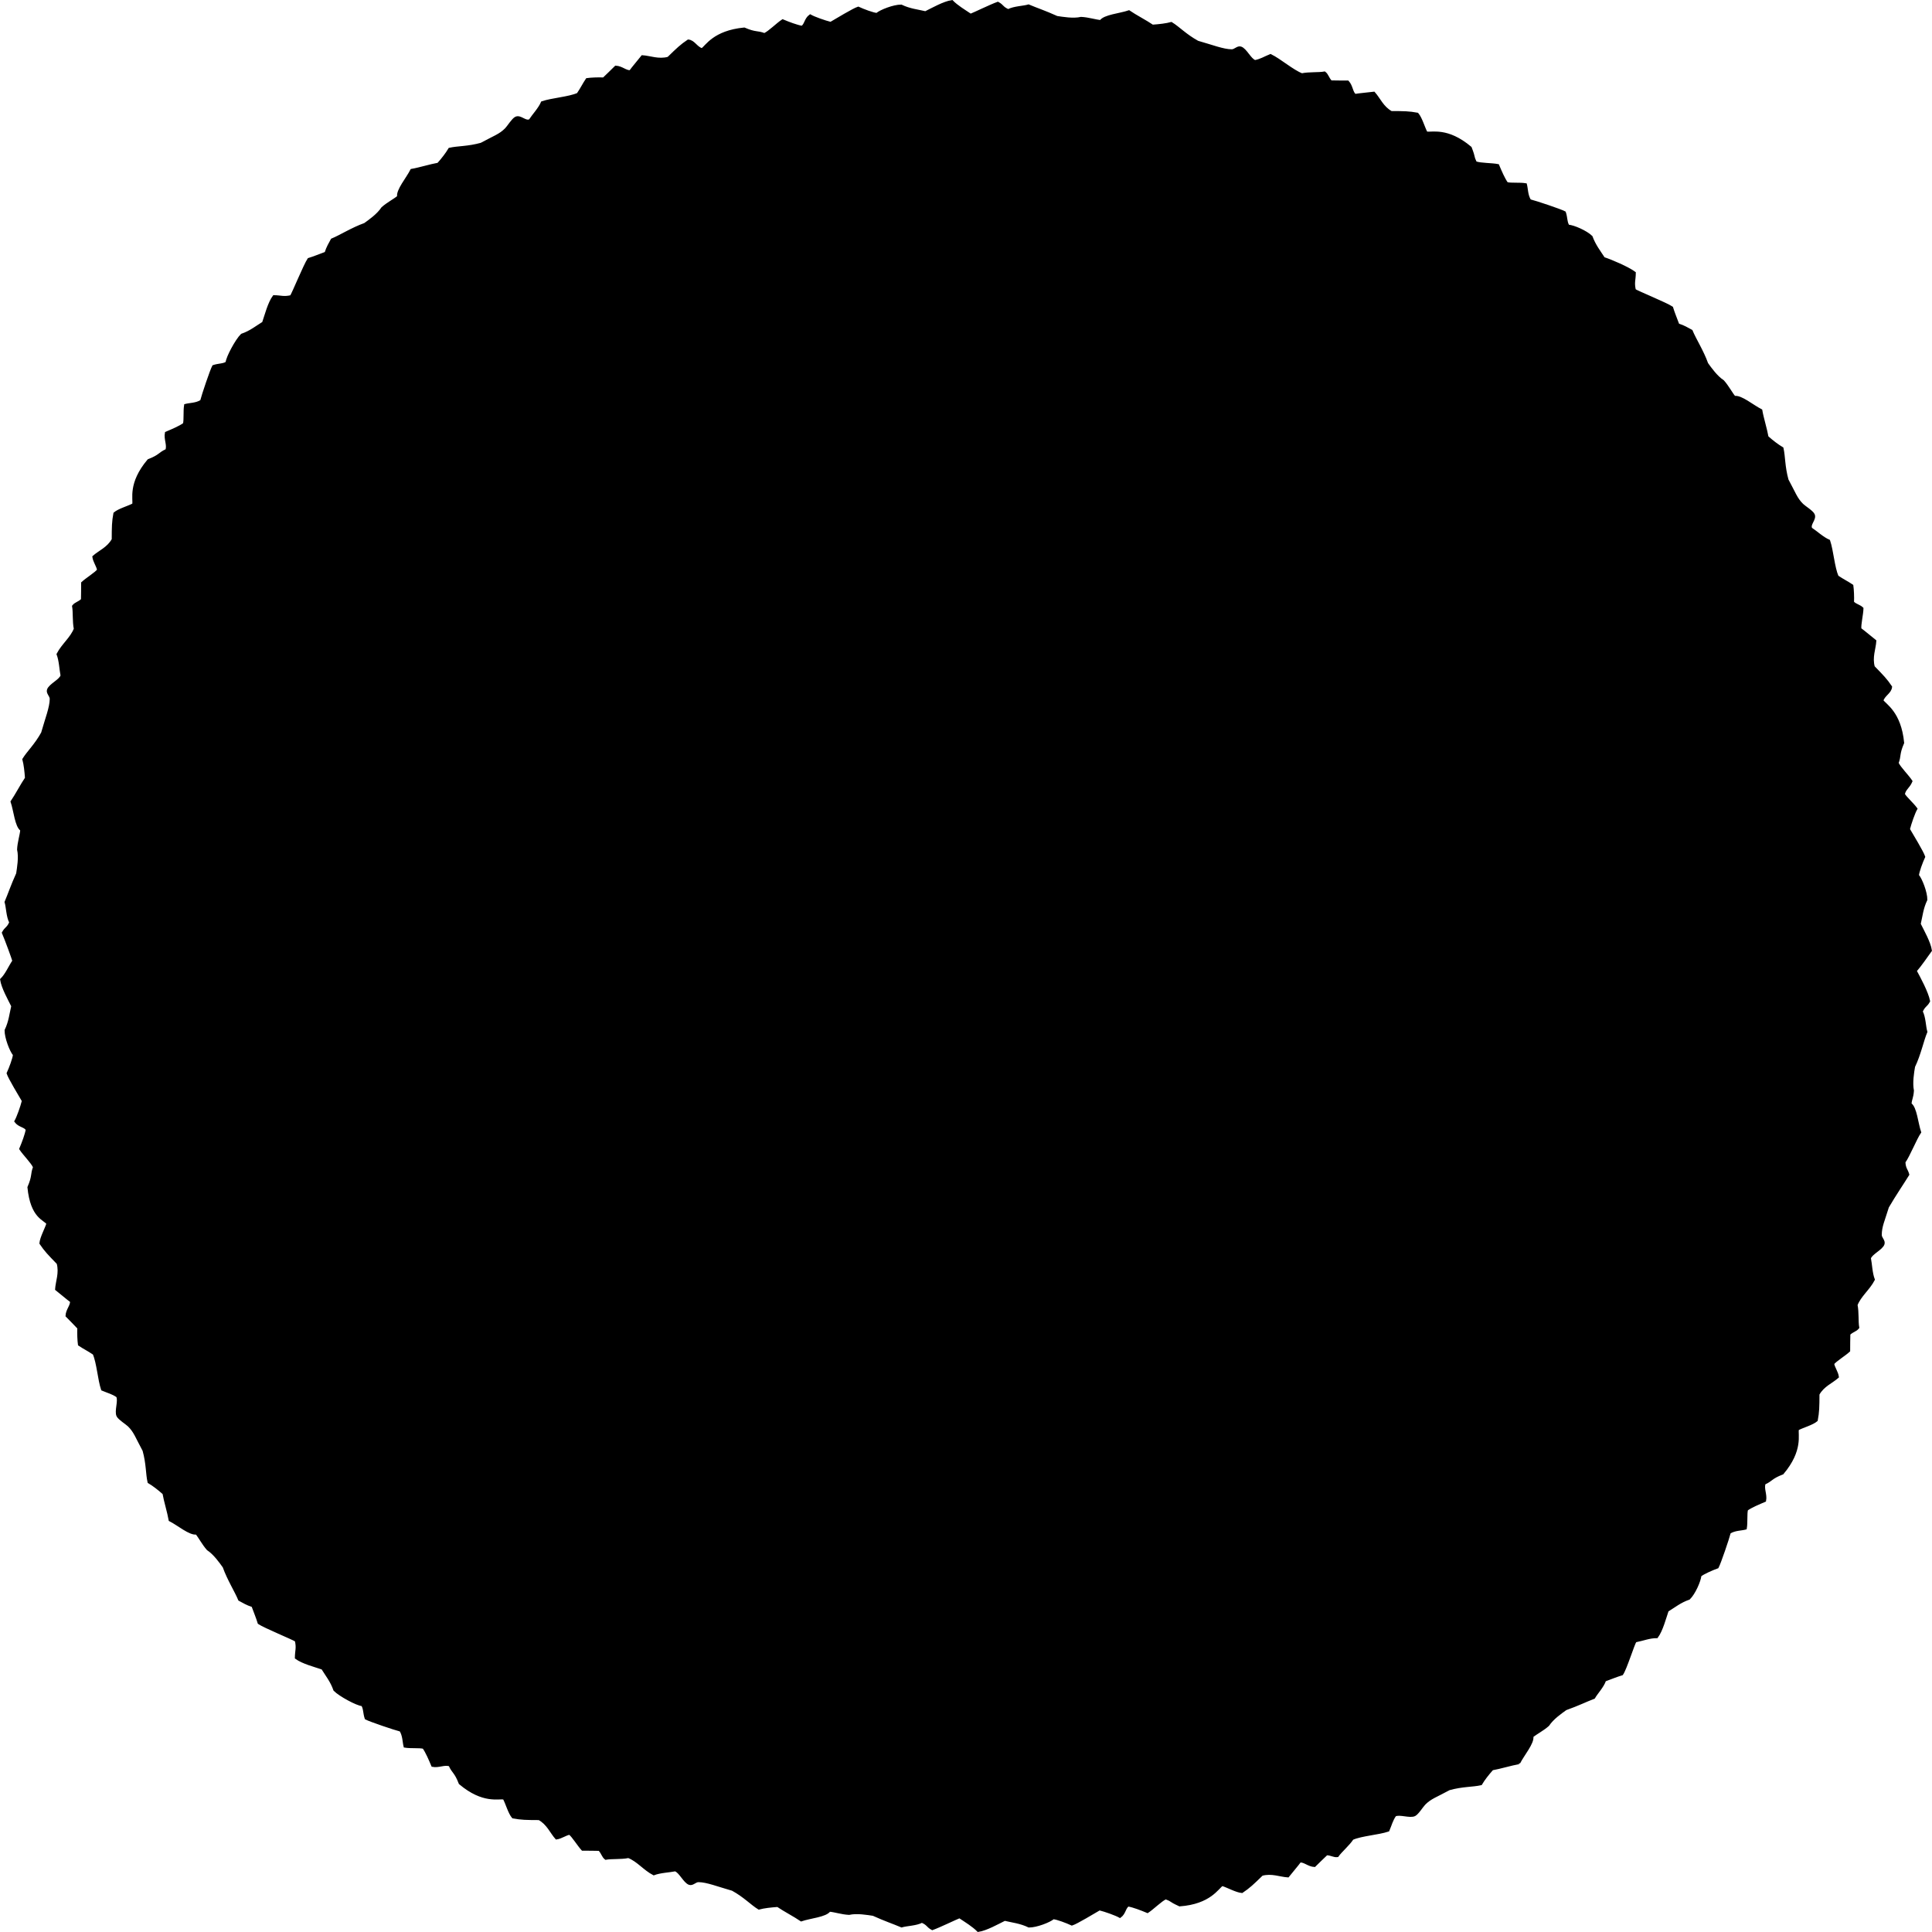 <?xml version="1.0"?><svg width="788.281" height="788.281" xmlns="http://www.w3.org/2000/svg" xmlns:xlink="http://www.w3.org/1999/xlink">
 <title>circle</title>
 <defs>
  <linearGradient id="linearGradient3007">
   <stop stop-color="#ff0000" offset="0" id="stop3009"/>
   <stop stop-color="#ff0000" stop-opacity="0" offset="1" id="stop3011"/>
  </linearGradient>
  <linearGradient id="linearGradient2999">
   <stop stop-color="#00ff00" offset="0" id="stop3001"/>
   <stop stop-color="#00ff00" stop-opacity="0" offset="1" id="stop3003"/>
  </linearGradient>
  <linearGradient xlink:href="#linearGradient2999" id="linearGradient3005" x1="214.767" y1="66.681" x2="213.623" y2="29.623" gradientUnits="userSpaceOnUse"/>
  <linearGradient xlink:href="#linearGradient3007" id="linearGradient3013" x1="166.691" y1="78.7" x2="167.264" y2="15.171" gradientUnits="userSpaceOnUse"/>
  <linearGradient xlink:href="#linearGradient3007" id="linearGradient3021" gradientUnits="userSpaceOnUse" x1="166.691" y1="78.7" x2="167.264" y2="15.171"/>
  <linearGradient xlink:href="#linearGradient3007" id="linearGradient3026" gradientUnits="userSpaceOnUse" x1="166.691" y1="78.7" x2="167.264" y2="15.171" gradientTransform="translate(185.05,-0.718)"/>
  <linearGradient xlink:href="#linearGradient3007" id="linearGradient3031" gradientUnits="userSpaceOnUse" gradientTransform="translate(-185.123,0.786)" x1="166.691" y1="78.7" x2="167.264" y2="15.171"/>
  <linearGradient xlink:href="#linearGradient3007" id="linearGradient3036" gradientUnits="userSpaceOnUse" gradientTransform="translate(19.583,19.997)" x1="166.691" y1="78.7" x2="167.264" y2="15.171"/>
  <linearGradient xlink:href="#linearGradient3007" id="linearGradient3040" gradientUnits="userSpaceOnUse" gradientTransform="translate(390.583,19.997)" x1="166.691" y1="78.7" x2="167.264" y2="15.171"/>
  <linearGradient xlink:href="#linearGradient3007" id="linearGradient3043" gradientUnits="userSpaceOnUse" gradientTransform="translate(388.014,19.997)" x1="166.691" y1="78.7" x2="167.264" y2="15.171"/>
  <linearGradient xlink:href="#linearGradient3007" id="linearGradient3045" gradientUnits="userSpaceOnUse" gradientTransform="translate(19.583,19.997)" x1="166.691" y1="78.7" x2="167.264" y2="15.171"/>
  <linearGradient xlink:href="#linearGradient3007" id="linearGradient3050" gradientUnits="userSpaceOnUse" gradientTransform="translate(756.693,19.997)" x1="166.691" y1="78.7" x2="167.264" y2="15.171"/>
  <linearGradient xlink:href="#linearGradient3007" id="linearGradient3052" gradientUnits="userSpaceOnUse" gradientTransform="translate(19.583,19.997)" x1="166.691" y1="78.7" x2="167.264" y2="15.171"/>
 </defs>
 <g>
  <title>Layer 1</title>
  <path fill="#000000" stroke="#000000" stroke-width="1px" d="m619.742,719.306c1.698,-3.387 5.905,-8.249 5.389,-10.841c1.686,-1.405 4.255,-2.637 6.502,-4.617c1.799,-2.754 5.297,-5.185 7.21,-6.553c5.153,-1.83 8,-3.307 11.49,-4.637c1.024,-1.851 3.659,-4.575 4.465,-7.083c2.676,-0.986 4.682,-1.821 6.991,-2.524c1.553,-2.289 4.629,-12.309 5.472,-13.454c3.178,-0.628 5.781,-1.731 8.752,-1.705c1.977,-2.634 3.304,-7.781 4.321,-10.75c2.752,-1.689 5.203,-3.707 8.796,-4.936c2.168,-2.094 4.398,-7.301 4.557,-9.33c1.023,-0.977 5.05,-2.727 7.063,-3.437c0.916,-1.698 4.327,-11.714 4.933,-14.147c2.121,-1.328 4.724,-1.229 6.54,-1.702c0.41,-2.408 0.043,-5.974 0.489,-7.66c1.803,-1.298 4.884,-2.574 7.381,-3.631c0.509,-2.557 -0.993,-4.939 -0.178,-7.062c3.004,-1.314 2.608,-2.286 7.383,-4.117c8.019,-9.521 5.696,-15.806 6.178,-17.982c2.164,-1.157 5.934,-2.134 7.695,-3.643c0.638,-3.437 0.677,-5.356 0.698,-10.642c1.985,-3.598 5.55,-4.918 7.922,-7.054c-0.249,-1.923 -1.668,-3.724 -1.925,-5.405c1.095,-1.411 4.711,-3.577 6.52,-5.251c0.014,-1.613 0.015,-5.193 0.082,-6.857c1.564,-1.429 2.676,-1.369 3.628,-2.599c-0.454,-2.526 -0.067,-6.22 -0.694,-9.253c1.444,-3.799 5.072,-6.49 7.05,-10.334c-1.008,-2.609 -1.108,-6.3 -1.598,-8.743c0.629,-2.027 4.893,-3.792 5.554,-5.808c0.428,-1.307 -1.129,-2.329 -1.123,-3.679c0.017,-3.513 1.133,-5.635 2.927,-11.444c2.869,-4.914 6.458,-10.19 8.302,-13.196c-0.568,-2.047 -1.456,-2.362 -1.574,-5.108c1.814,-2.493 4.677,-9.648 6.417,-12.163c-1.249,-3.577 -1.711,-10.075 -3.932,-11.507c0.163,-2.188 0.772,-2.463 0.983,-5.45c-0.651,-3.225 0.069,-7.535 0.47,-9.853c2.381,-4.922 3.546,-10.703 5.005,-14.141c-0.626,-2.021 -0.636,-5.973 -1.89,-8.29c1.138,-2.614 1.866,-2.112 3.007,-4.24c-0.669,-3.534 -3.947,-9.563 -5.459,-12.354c2.371,-2.751 4.181,-5.55 6.2,-8.3c-0.467,-3.26 -3.181,-8.007 -4.568,-10.822c0.745,-3.142 1.042,-6.471 2.701,-9.886c0.041,-3.013 -2.078,-8.392 -3.408,-9.932c0.026,-1.414 1.628,-5.67 2.537,-7.601c-0.565,-1.845 -4.974,-9.074 -6.231,-11.243c0.6,-2.429 2.103,-6.736 3.038,-8.362c-1.431,-1.98 -4.206,-4.395 -5.097,-5.894c0.335,-2.197 2.03,-2.833 3.083,-5.331c-1.418,-2.188 -4.699,-5.362 -5.646,-7.428c1.161,-3.067 0.241,-3.55 2.267,-8.246c-1.21,-12.389 -7.252,-15.372 -8.475,-17.235c0.68,-2.357 3.349,-3.285 3.552,-5.596c-1.948,-2.902 -3.368,-4.34 -7.052,-8.131c-1.1,-3.959 0.422,-7.421 0.62,-10.607c-1.524,-1.199 -4.704,-3.89 -6.089,-4.877c-0.25,-1.769 0.784,-5.933 0.842,-8.397c-1.148,-1.134 -2.742,-1.27 -3.859,-2.505c0.116,-2.115 -0.049,-5.254 -0.269,-6.794c-2.128,-1.433 -3.447,-1.972 -6.018,-3.699c-1.629,-3.724 -2.068,-10.474 -3.446,-14.571c-2.574,-1.095 -5.204,-3.612 -7.298,-4.964c-1.015,-1.864 1.916,-3.877 0.978,-5.78c-0.608,-1.233 -3.618,-3.037 -4.58,-3.983c-2.506,-2.462 -3.173,-4.77 -6.081,-10.11c-1.517,-5.485 -1.277,-9.486 -2.054,-12.927c-1.835,-1.069 -4.077,-2.764 -6.122,-4.599c-0.514,-3.039 -2.022,-7.866 -2.525,-10.883c-3.387,-1.698 -8.276,-5.886 -10.867,-5.37c-1.404,-1.686 -2.663,-4.236 -4.643,-6.482c-2.754,-1.799 -5.211,-5.276 -6.579,-7.19c-1.83,-5.152 -4.933,-9.921 -6.345,-13.379c-1.875,-0.98 -2.916,-1.728 -5.424,-2.534c-0.986,-2.676 -1.845,-4.66 -2.548,-6.969c-2.289,-1.553 -14.034,-6.325 -15.199,-7.139c-0.704,-3.162 -0.033,-4.068 -0.01,-7.039c-2.634,-1.977 -9.585,-4.981 -12.578,-5.927c-1.754,-2.711 -3.745,-5.214 -5.059,-8.776c-2.145,-2.117 -7.322,-4.325 -9.354,-4.436c-1.001,-1 -0.838,-3.488 -1.548,-5.5c-1.698,-0.916 -11.754,-4.275 -14.187,-4.881c-1.328,-2.121 -1.229,-4.724 -1.701,-6.54c-2.409,-0.41 -5.993,-0.017 -7.679,-0.463c-1.298,-1.803 -2.592,-4.857 -3.65,-7.353c-2.557,-0.509 -6.981,-0.368 -9.123,-1.131c-1.386,-2.972 -0.243,-1.271 -2.074,-6.047c-9.521,-8.019 -15.84,-5.639 -18.016,-6.121c-1.157,-2.164 -2.15,-5.905 -3.659,-7.666c-3.437,-0.638 -5.371,-0.648 -10.657,-0.669c-3.598,-1.985 -4.933,-5.52 -7.069,-7.892c-1.923,0.249 -6.013,0.604 -7.688,0.902c-1.437,-1.06 -1.309,-3.657 -2.982,-5.466c-1.613,-0.014 -5.206,0.016 -6.87,-0.052c-1.429,-1.564 -1.369,-2.676 -2.599,-3.628c-2.525,0.454 -6.232,0.098 -9.266,0.725c-3.799,-1.444 -8.913,-5.964 -12.805,-7.846c-2.584,1.072 -3.852,1.967 -6.295,2.457c-2.027,-0.629 -3.802,-4.861 -5.818,-5.522c-1.307,-0.428 -2.329,1.129 -3.679,1.123c-3.513,-0.017 -8.069,-1.846 -13.922,-3.495c-4.984,-2.746 -7.739,-5.791 -10.745,-7.636c-2.047,0.568 -4.931,0.897 -7.673,1.084c-2.537,-1.751 -7.095,-4.12 -9.611,-5.86c-3.577,1.248 -10.08,1.745 -11.512,3.966c-2.188,-0.163 -5.033,-1.143 -8.025,-1.278c-3.207,0.732 -7.523,-0.027 -9.851,-0.369c-4.98,-2.256 -8.141,-3.249 -11.579,-4.708c-2.021,0.626 -5.975,0.671 -8.291,1.925c-2.614,-1.139 -2.112,-1.866 -4.24,-3.007c-2.793,0.986 -10.011,4.505 -11.114,4.88c-2.69,-1.805 -5.511,-3.459 -7.595,-5.576c-3.26,0.467 -8.007,3.166 -10.823,4.553c-3.142,-0.745 -6.472,-1.057 -9.887,-2.716c-3.013,-0.041 -8.393,2.063 -9.933,3.393c-1.415,-0.026 -5.672,-1.643 -7.603,-2.551c-1.845,0.565 -9.076,4.959 -11.245,6.216c-2.429,-0.6 -6.738,-2.117 -8.364,-3.053c-1.98,1.431 -1.849,3.791 -3.37,4.644c-2.187,-0.39 -5.36,-1.592 -7.858,-2.645c-2.188,1.418 -5.365,4.684 -7.431,5.632c-3.066,-1.161 -3.553,-0.255 -8.25,-2.281c-12.389,1.21 -15.379,7.223 -17.243,8.447c-2.357,-0.681 -3.285,-3.349 -5.596,-3.552c-2.902,1.948 -4.345,3.354 -8.135,7.038c-3.959,1.1 -7.425,-0.435 -10.611,-0.634c-1.199,1.524 -3.895,4.69 -4.882,6.075c-1.769,0.25 -3.495,-1.695 -5.956,-1.814c-1.162,1.12 -3.716,3.7 -4.95,4.817c-2.115,-0.116 -5.26,0.036 -6.799,0.256c-1.433,2.128 -1.972,3.446 -3.699,6.018c-3.724,1.629 -10.485,2.042 -14.583,3.421c-1.095,2.574 -3.618,5.192 -4.97,7.285c-1.864,1.015 -3.877,-1.916 -5.78,-0.978c-1.233,0.608 -3.044,3.605 -3.99,4.568c-2.462,2.506 -4.777,3.16 -10.117,6.068c-5.485,1.517 -9.494,1.265 -12.934,2.042c-1.069,1.835 -2.772,4.065 -4.607,6.111c-3.039,0.514 -7.874,2.011 -10.891,2.514c-1.698,3.387 -5.894,8.264 -5.378,10.856c-1.686,1.405 -4.244,2.652 -6.491,4.632c-1.799,2.754 -5.285,5.2 -7.199,6.568c-5.152,1.83 -9.939,4.911 -13.397,6.324c-0.98,1.875 -1.728,2.916 -2.534,5.424c-2.676,0.986 -4.67,1.835 -6.979,2.538c-1.553,2.289 -6.344,14.014 -7.159,15.179c-3.162,0.704 -4.068,0.033 -7.039,0.008c-1.977,2.634 -3.291,7.794 -4.307,10.763c-2.752,1.689 -5.189,3.719 -8.782,4.948c-2.168,2.094 -5.98,9.211 -6.09,11.243c-1,1.001 -3.488,0.838 -5.5,1.548c-0.916,1.698 -4.297,11.737 -4.903,14.17c-2.12,1.328 -4.724,1.229 -6.54,1.702c-0.41,2.408 -0.028,5.985 -0.474,7.67c-1.803,1.298 -4.869,2.585 -7.365,3.642c-0.509,2.557 0.992,4.939 0.178,7.062c-3.004,1.314 -2.592,2.296 -7.368,4.127c-8.019,9.521 -5.663,15.825 -6.145,18.002c-2.164,1.157 -5.917,2.143 -7.678,3.652c-0.638,3.437 -0.66,5.365 -0.681,10.651c-1.985,3.598 -5.533,4.927 -7.905,7.063c0.249,1.923 1.668,3.724 1.925,5.405c-1.095,1.411 -4.693,3.585 -6.502,5.259c-0.014,1.613 0.002,5.2 -0.065,6.864c-1.564,1.429 -2.676,1.369 -3.628,2.599c0.454,2.526 0.085,6.227 0.712,9.26c-1.444,3.799 -5.054,6.496 -7.032,10.34c1.008,2.609 1.126,6.306 1.616,8.75c-0.629,2.027 -4.875,3.798 -5.536,5.814c-0.428,1.307 1.129,2.329 1.123,3.679c-0.017,3.513 -1.874,8.062 -3.523,13.914c-2.746,4.984 -5.806,7.735 -7.65,10.741c0.568,2.047 0.883,4.928 1.07,7.67c-1.751,2.537 -4.134,7.093 -5.874,9.608c1.248,3.577 1.73,10.078 3.951,11.51c-0.163,2.188 -1.157,5.032 -1.293,8.023c0.732,3.207 -0.041,7.522 -0.384,9.849c-2.256,4.981 -3.264,8.139 -4.722,11.578c0.626,2.021 0.656,5.974 1.91,8.291c-1.139,2.614 -1.866,2.112 -3.007,4.24c1.227,2.811 4.078,10.665 4.267,11.487c-1.805,2.69 -2.87,5.518 -4.988,7.603c0.467,3.26 3.161,8.007 4.548,10.823c-0.745,3.142 -1.062,6.472 -2.721,9.887c-0.041,3.013 2.058,8.394 3.388,9.934c-0.026,1.414 -1.648,5.672 -2.556,7.603c0.565,1.845 4.954,9.077 6.211,11.246c-0.6,2.429 -2.122,6.738 -3.058,8.365c1.431,1.98 3.791,1.849 4.644,3.37c-0.39,2.187 -1.597,5.361 -2.65,7.859c1.418,2.188 4.679,5.366 5.627,7.432c-1.161,3.067 -0.26,3.554 -2.286,8.251c1.21,12.389 6.569,12.904 7.746,14.797c-0.739,2.34 -2.657,5.733 -2.86,8.044c1.948,2.902 3.35,4.346 7.034,8.137c1.1,3.959 -0.44,7.427 -0.639,10.613c1.524,1.199 4.685,3.897 6.071,4.884c0.25,1.769 -1.695,3.495 -1.814,5.957c1.12,1.162 3.696,3.717 4.813,4.952c-0.116,2.115 0.032,5.262 0.252,6.801c2.128,1.433 3.447,1.972 6.018,3.699c1.629,3.724 2.033,10.49 3.412,14.587c2.574,1.095 4.1,1.375 6.161,2.777c0.969,1.888 -0.796,6.072 0.142,7.976c0.608,1.233 3.601,3.046 4.563,3.992c2.506,2.462 3.156,4.78 6.064,10.119c1.517,5.485 1.261,9.496 2.038,12.936c1.835,1.069 4.061,2.774 6.106,4.61c0.514,3.039 2.007,7.877 2.51,10.894c3.387,1.698 8.26,5.897 10.852,5.381c1.404,1.686 2.648,4.247 4.628,6.493c2.754,1.799 5.196,5.288 6.564,7.202c1.83,5.152 4.904,9.945 6.317,13.403c1.875,0.98 2.916,1.728 5.424,2.534c0.986,2.676 1.832,4.673 2.534,6.982c2.289,1.553 14.007,6.351 15.172,7.166c0.704,3.162 0.033,4.068 0.008,7.039c2.634,1.977 7.791,3.294 10.76,4.311c1.689,2.752 3.716,5.193 4.945,8.785c2.094,2.168 9.205,5.987 11.237,6.098c1.001,1 0.838,3.488 1.548,5.5c1.698,0.916 11.731,4.305 14.164,4.911c1.328,2.12 1.229,4.724 1.702,6.54c2.408,0.41 5.982,0.032 7.668,0.478c1.298,1.803 2.582,4.873 3.639,7.369c2.557,0.509 4.939,-0.992 7.062,-0.178c1.314,3.004 2.293,2.596 4.125,7.372c9.521,8.019 15.82,5.672 17.997,6.154c1.157,2.164 2.141,5.921 3.65,7.682c3.437,0.638 5.362,0.664 10.648,0.685c3.598,1.985 4.925,5.537 7.061,7.909c1.923,-0.249 3.724,-1.668 5.406,-1.925c1.411,1.095 3.583,4.698 5.257,6.507c1.613,0.014 5.199,0.002 6.862,0.069c1.428,1.564 1.369,2.676 2.599,3.628c2.526,-0.454 6.225,-0.08 9.259,-0.707c3.799,1.444 6.495,5.058 10.339,7.037c2.609,-1.008 6.305,-1.121 8.748,-1.612c2.027,0.629 3.796,4.88 5.813,5.541c1.307,0.428 2.329,-1.129 3.679,-1.123c3.513,0.017 8.059,1.884 13.911,3.532c4.984,2.746 7.734,5.81 10.74,7.655c2.047,-0.568 4.927,-0.878 7.669,-1.065c2.537,1.751 7.092,4.139 9.607,5.879c3.577,-1.248 10.077,-1.725 11.509,-3.946c2.188,0.163 5.031,1.162 8.023,1.298c3.207,-0.732 7.521,0.046 9.849,0.389c4.981,2.256 8.139,3.269 11.577,4.727c2.021,-0.626 5.974,-0.651 8.29,-1.905c2.614,1.138 2.112,1.866 4.24,3.007c2.793,-0.986 10.011,-4.485 11.113,-4.861c2.69,1.805 5.511,3.479 7.595,5.596c3.26,-0.467 8.007,-3.147 10.823,-4.533c3.142,0.745 6.473,1.077 9.888,2.736c3.013,0.041 8.395,-2.043 9.935,-3.373c1.414,0.026 5.673,1.663 7.604,2.571c1.845,-0.565 9.078,-4.94 11.248,-6.197c2.429,0.6 6.741,2.137 8.367,3.072c1.98,-1.431 1.849,-3.791 3.37,-4.644c2.187,0.39 5.363,1.611 7.861,2.664c2.188,-1.418 5.369,-4.665 7.435,-5.613c3.067,1.161 1.024,0.749 5.668,2.892c12.415,-0.9 15.494,-7.147 17.387,-8.324c2.34,0.739 5.737,2.671 8.048,2.874c2.902,-1.948 4.35,-3.336 8.141,-7.02c3.959,-1.1 7.432,0.454 10.617,0.652c1.199,-1.524 3.902,-4.672 4.889,-6.057c1.769,-0.25 3.495,1.695 5.957,1.814c1.162,-1.12 3.723,-3.682 4.957,-4.8c2.115,0.116 2.851,0.952 4.396,0.77c1.485,-2.092 4.383,-4.454 6.11,-7.026c3.724,-1.629 10.502,-2.008 14.599,-3.386c1.095,-2.574 1.375,-4.1 2.777,-6.161c1.888,-0.969 6.079,0.808 7.982,-0.13c1.233,-0.608 3.053,-3.588 3.999,-4.551c2.463,-2.506 4.787,-3.144 10.126,-6.052c5.485,-1.517 9.504,-1.249 12.944,-2.026c1.069,-1.835 2.782,-4.049 4.617,-6.095c3.04,-0.514 7.885,-1.995 10.902,-2.498l0,0" id="path3024"/>
 </g>
</svg>